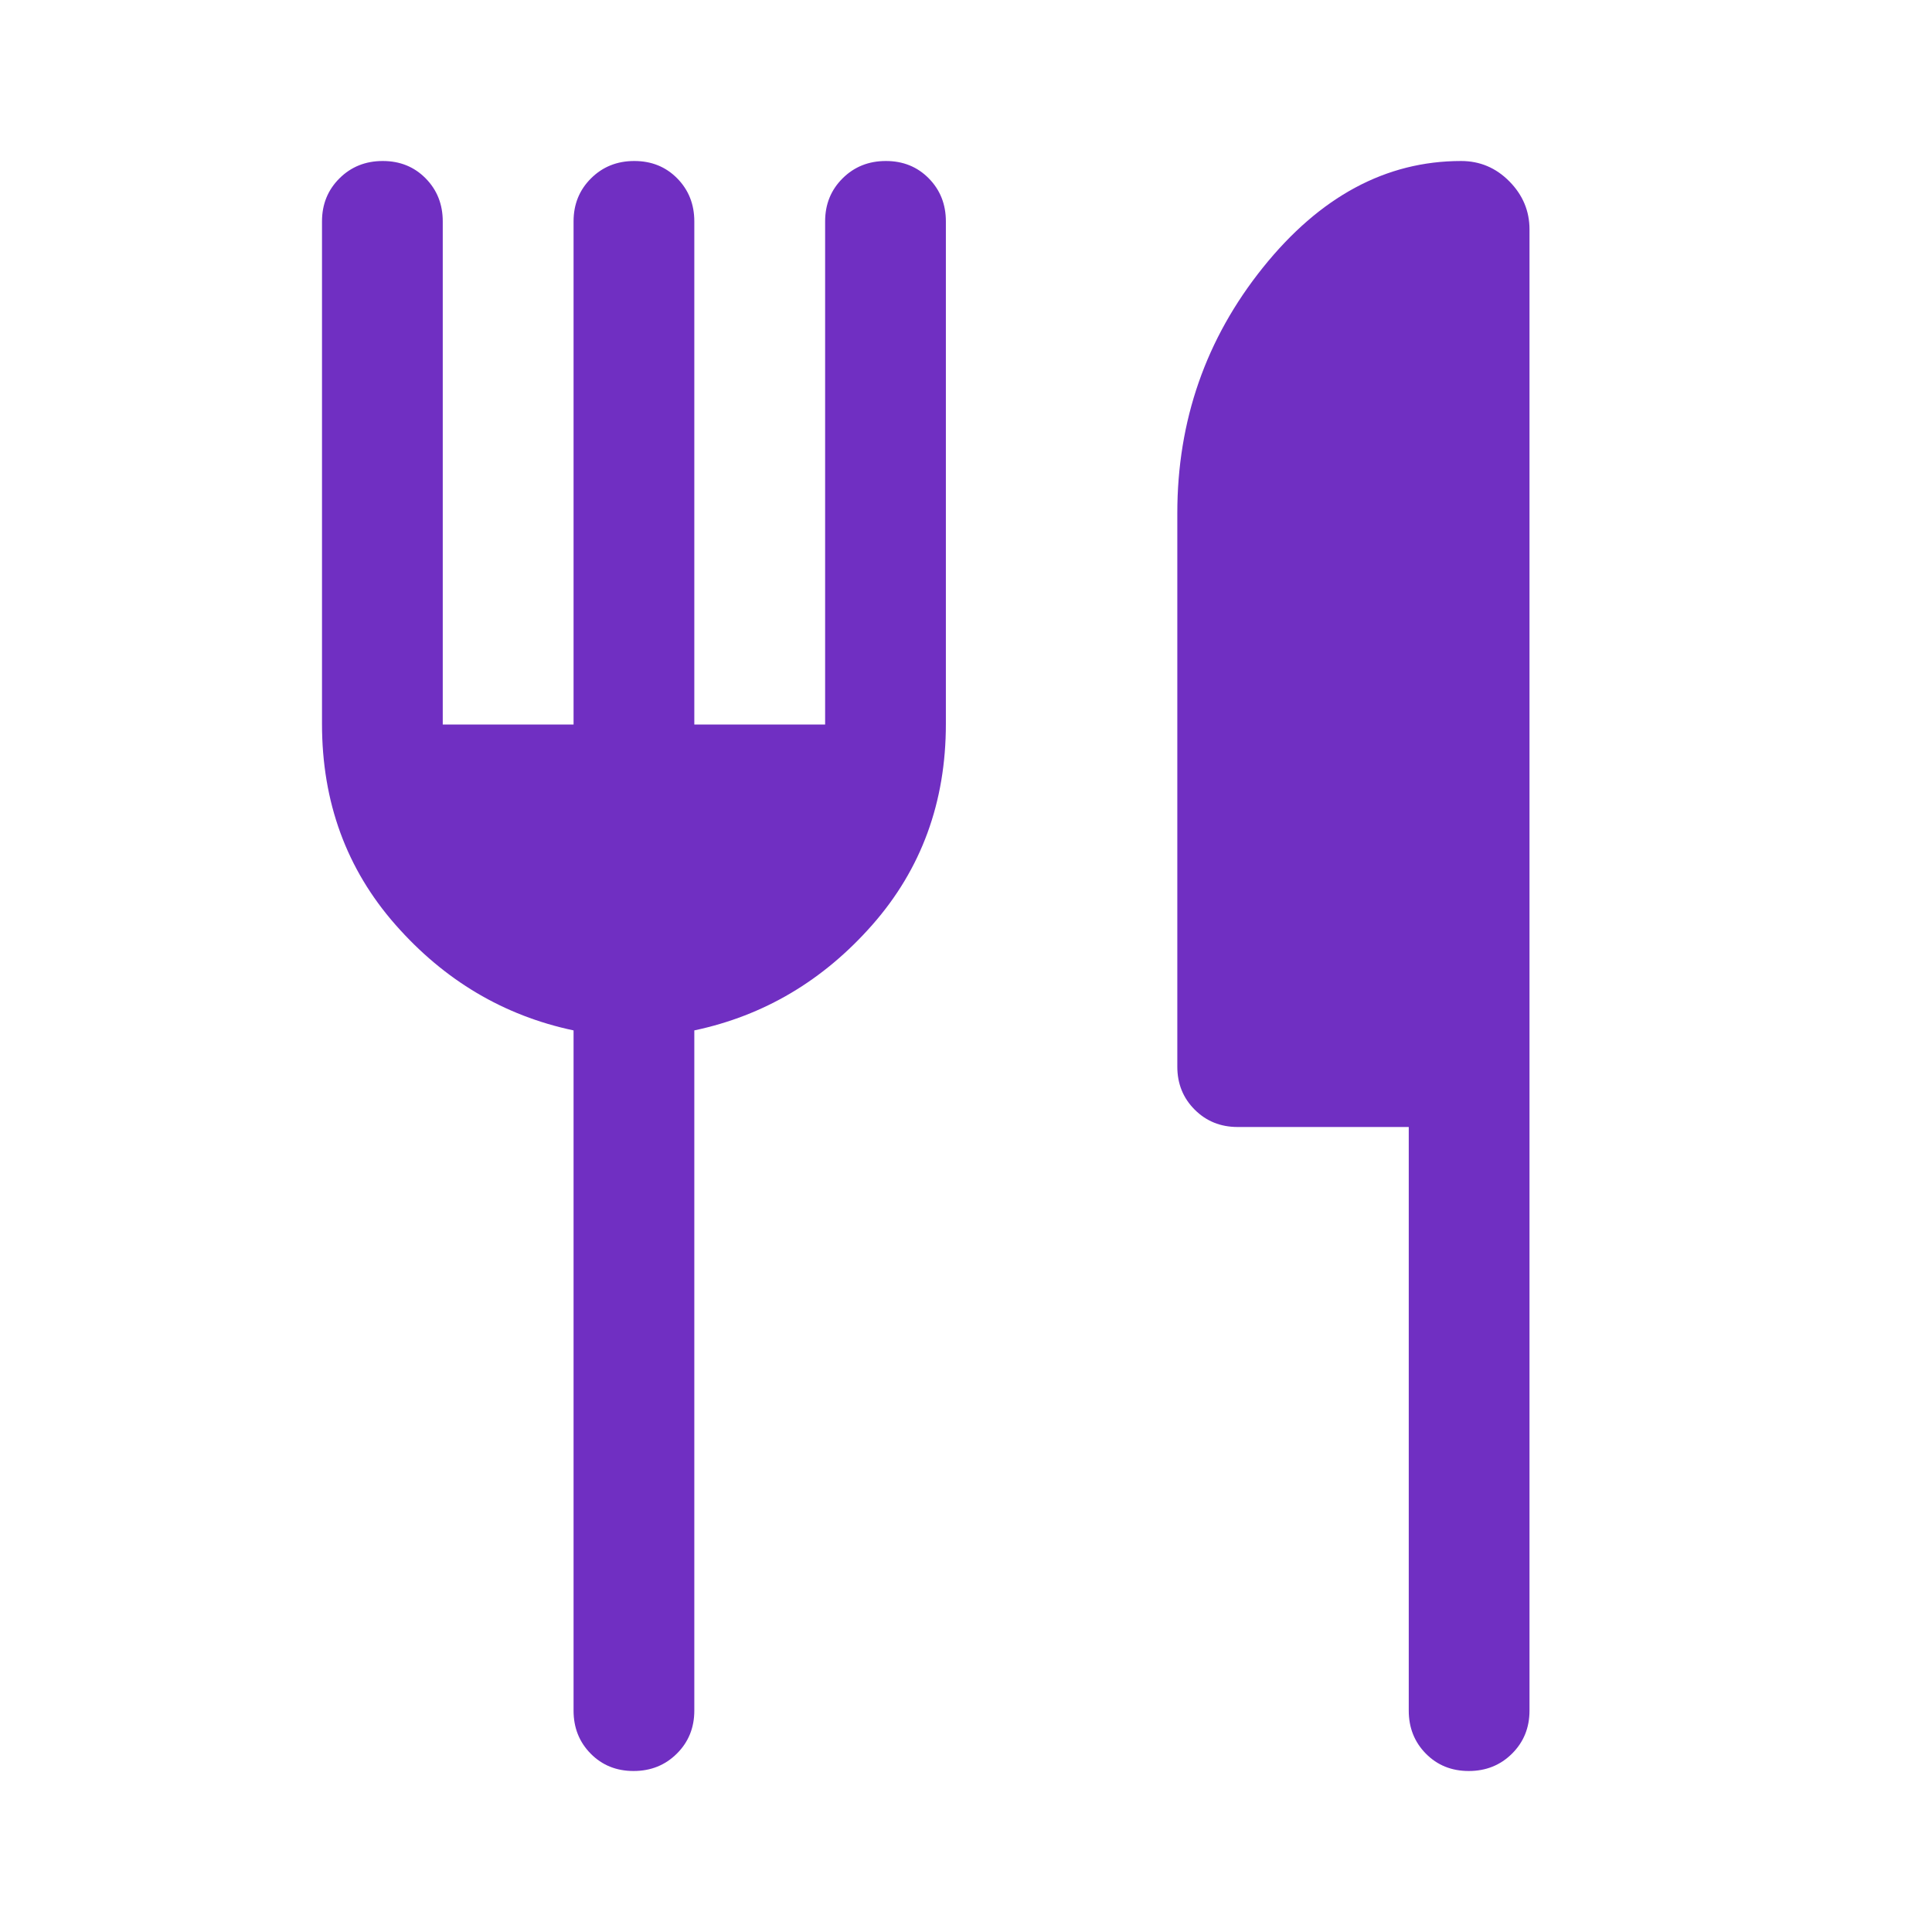 <svg xmlns="http://www.w3.org/2000/svg" height="48px" viewBox="0 -960 960 960" width="48px" fill="#702FC2"><path d="M285-600v-250q0-12.75 8.68-21.38 8.67-8.62 21.5-8.62 12.82 0 21.32 8.62 8.5 8.63 8.5 21.38v250h65v-250q0-12.75 8.68-21.38 8.67-8.62 21.5-8.62 12.82 0 21.32 8.62 8.5 8.63 8.5 21.38v249.73q0 58.27-36.5 99.77Q397-459 345-448v338q0 12.75-8.68 21.37-8.67 8.63-21.5 8.63-12.82 0-21.32-8.63Q285-97.25 285-110v-338q-52-11-88.5-52.5T160-600.27V-850q0-12.75 8.68-21.38 8.67-8.62 21.5-8.62 12.82 0 21.32 8.62 8.5 8.63 8.5 21.38v250h65Zm415 200h-85q-12.75 0-21.37-8.63Q585-417.25 585-430v-275q0-69 42.5-122t98.5-53q14 0 24 10.13T760-846v736q0 12.75-8.68 21.37-8.67 8.63-21.5 8.63-12.82 0-21.32-8.63Q700-97.25 700-110v-290Z"></path></svg>
